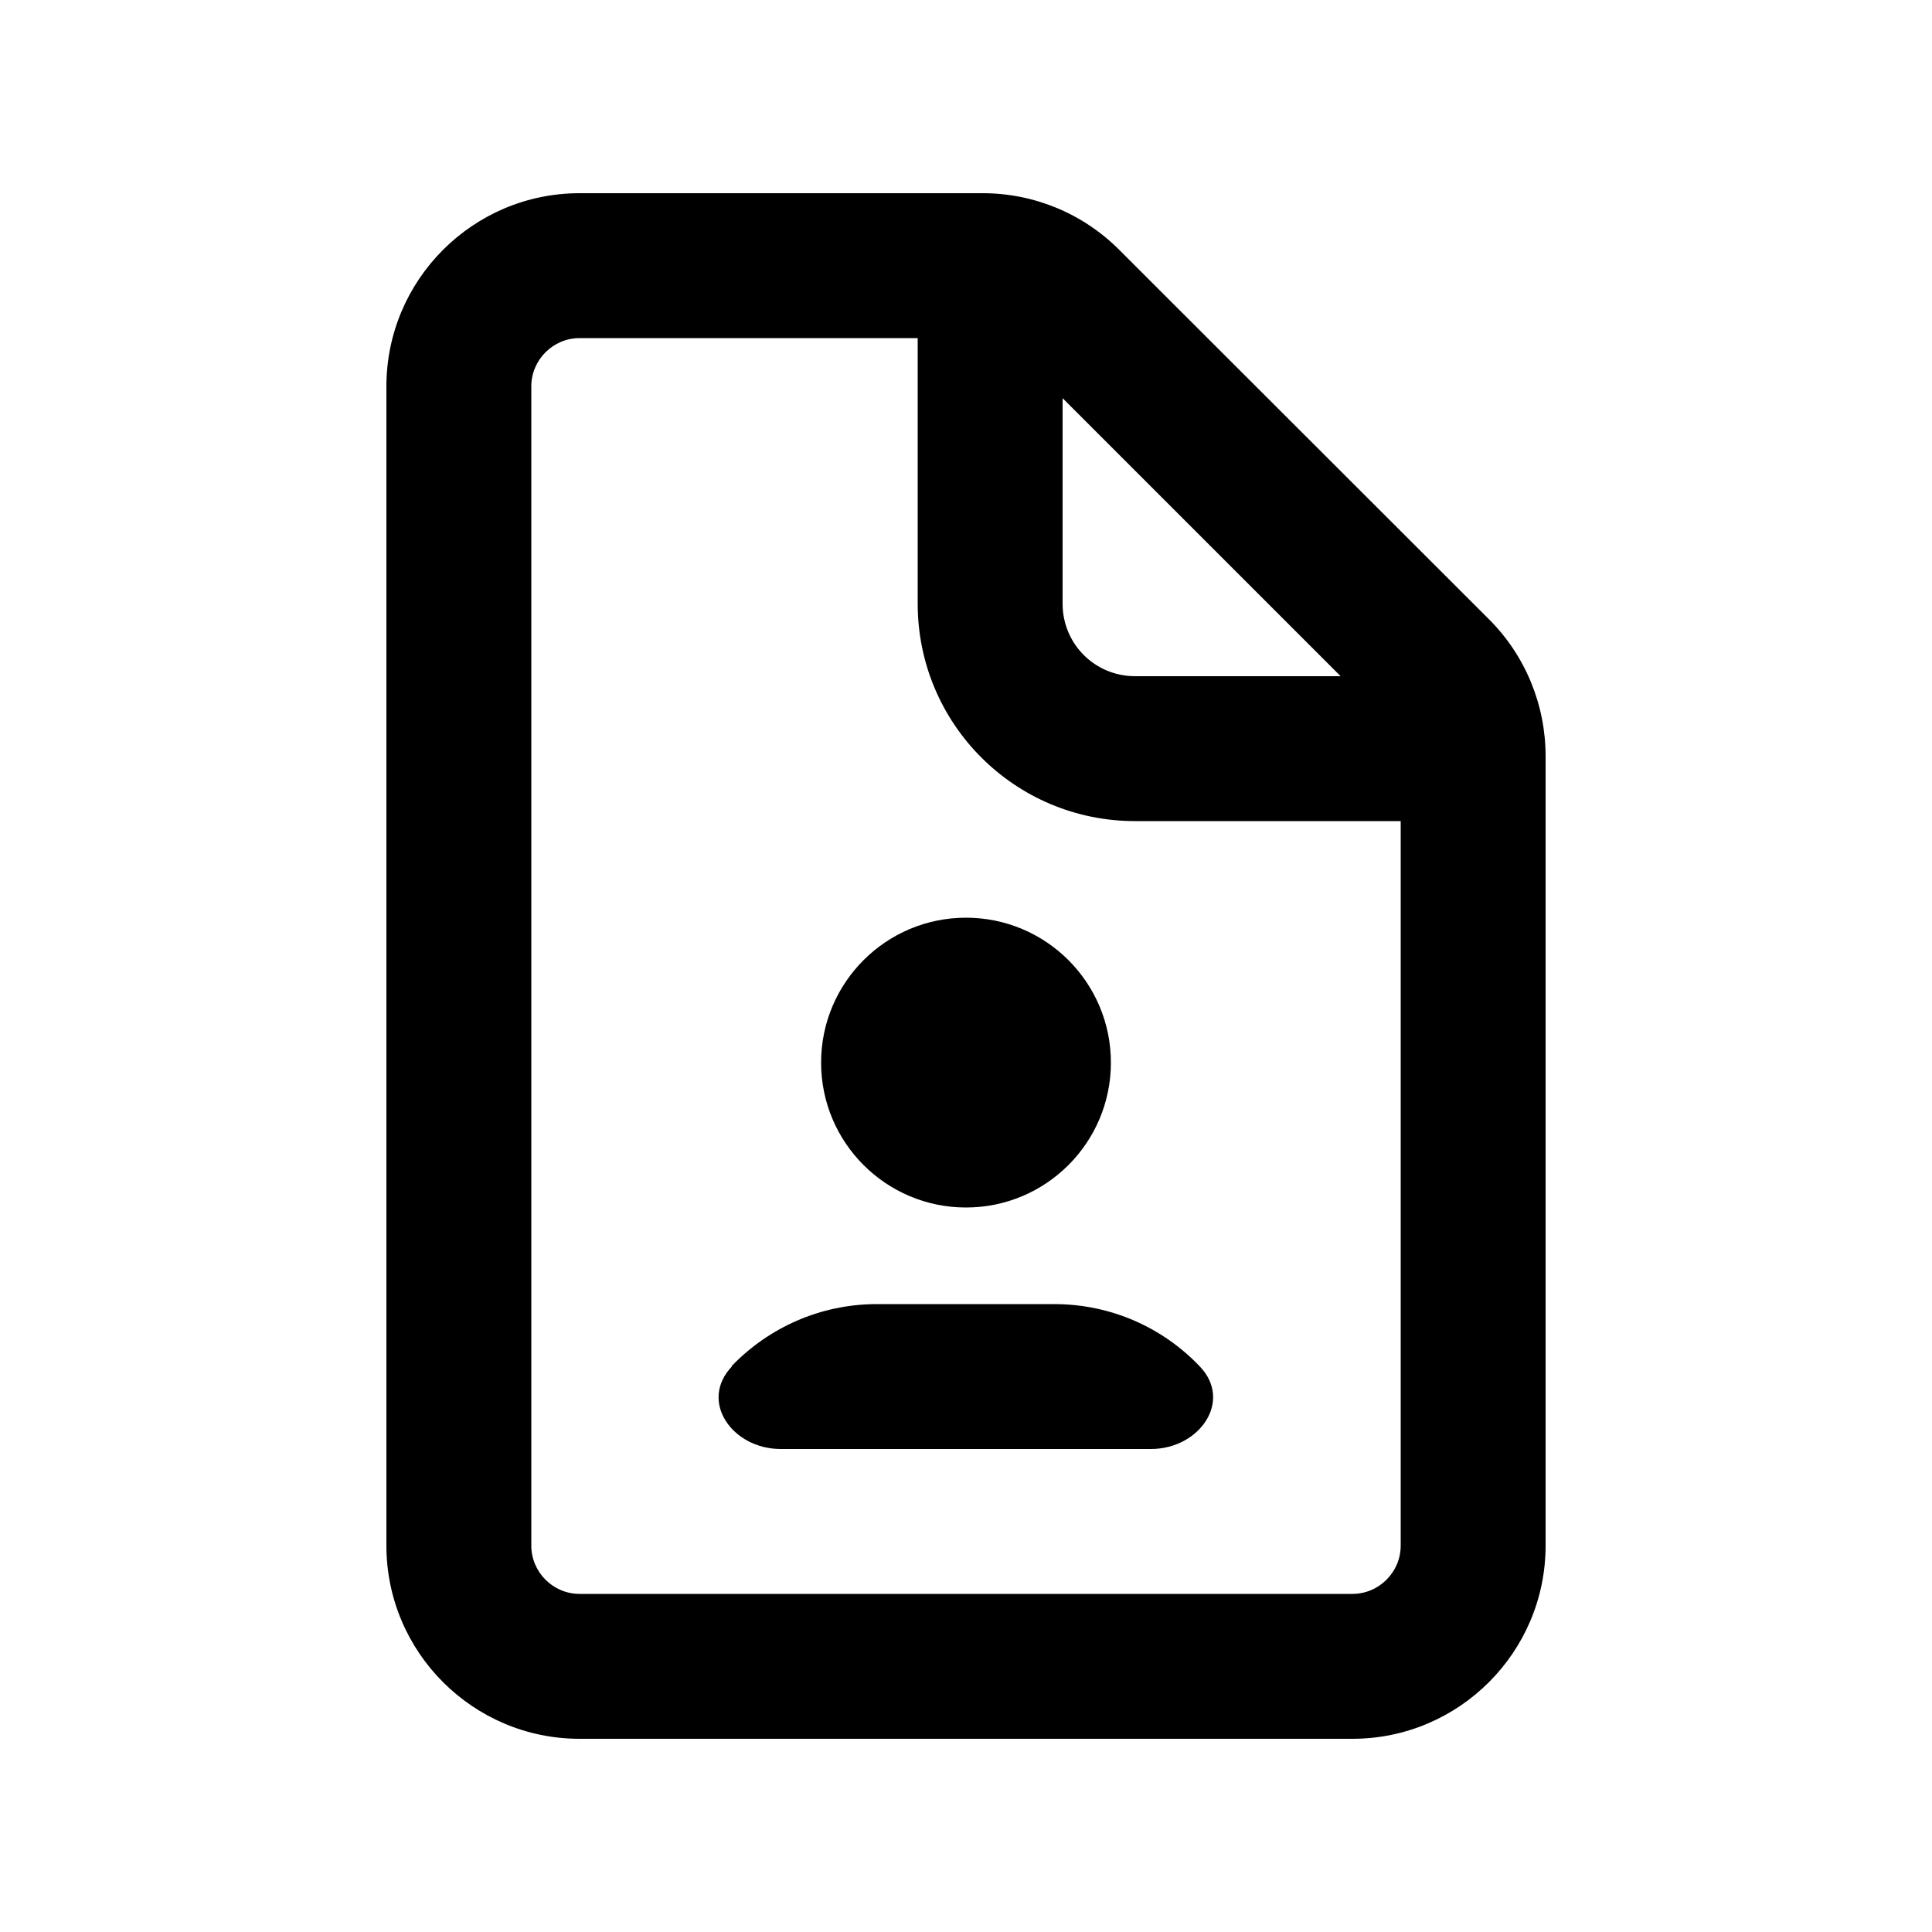 <svg xmlns="http://www.w3.org/2000/svg" viewBox="0 0 640 640"><!--! Font Awesome Pro 7.1.0 by @fontawesome - https://fontawesome.com License - https://fontawesome.com/license (Commercial License) Copyright 2025 Fonticons, Inc. --><path fill="currentColor" d="M192 112L304 112L304 200C304 239.8 336.2 272 376 272L464 272L464 512C464 520.8 456.8 528 448 528L192 528C183.2 528 176 520.8 176 512L176 128C176 119.2 183.2 112 192 112zM352 131.9L444.1 224L376 224C362.7 224 352 213.3 352 200L352 131.9zM192 64C156.7 64 128 92.7 128 128L128 512C128 547.3 156.7 576 192 576L448 576C483.3 576 512 547.3 512 512L512 250.5C512 233.5 505.3 217.2 493.3 205.2L370.7 82.7C358.7 70.7 342.5 64 325.5 64L192 64zM320 400C346.5 400 368 378.5 368 352C368 325.5 346.5 304 320 304C293.5 304 272 325.5 272 352C272 378.5 293.5 400 320 400zM242.5 452.6C231.4 464.2 242.6 480 258.6 480L381.3 480C397.3 480 408.5 464.1 397.4 452.6C385.3 439.9 368.2 432 349.2 432L290.5 432C271.6 432 254.5 439.9 242.3 452.6z"/></svg>